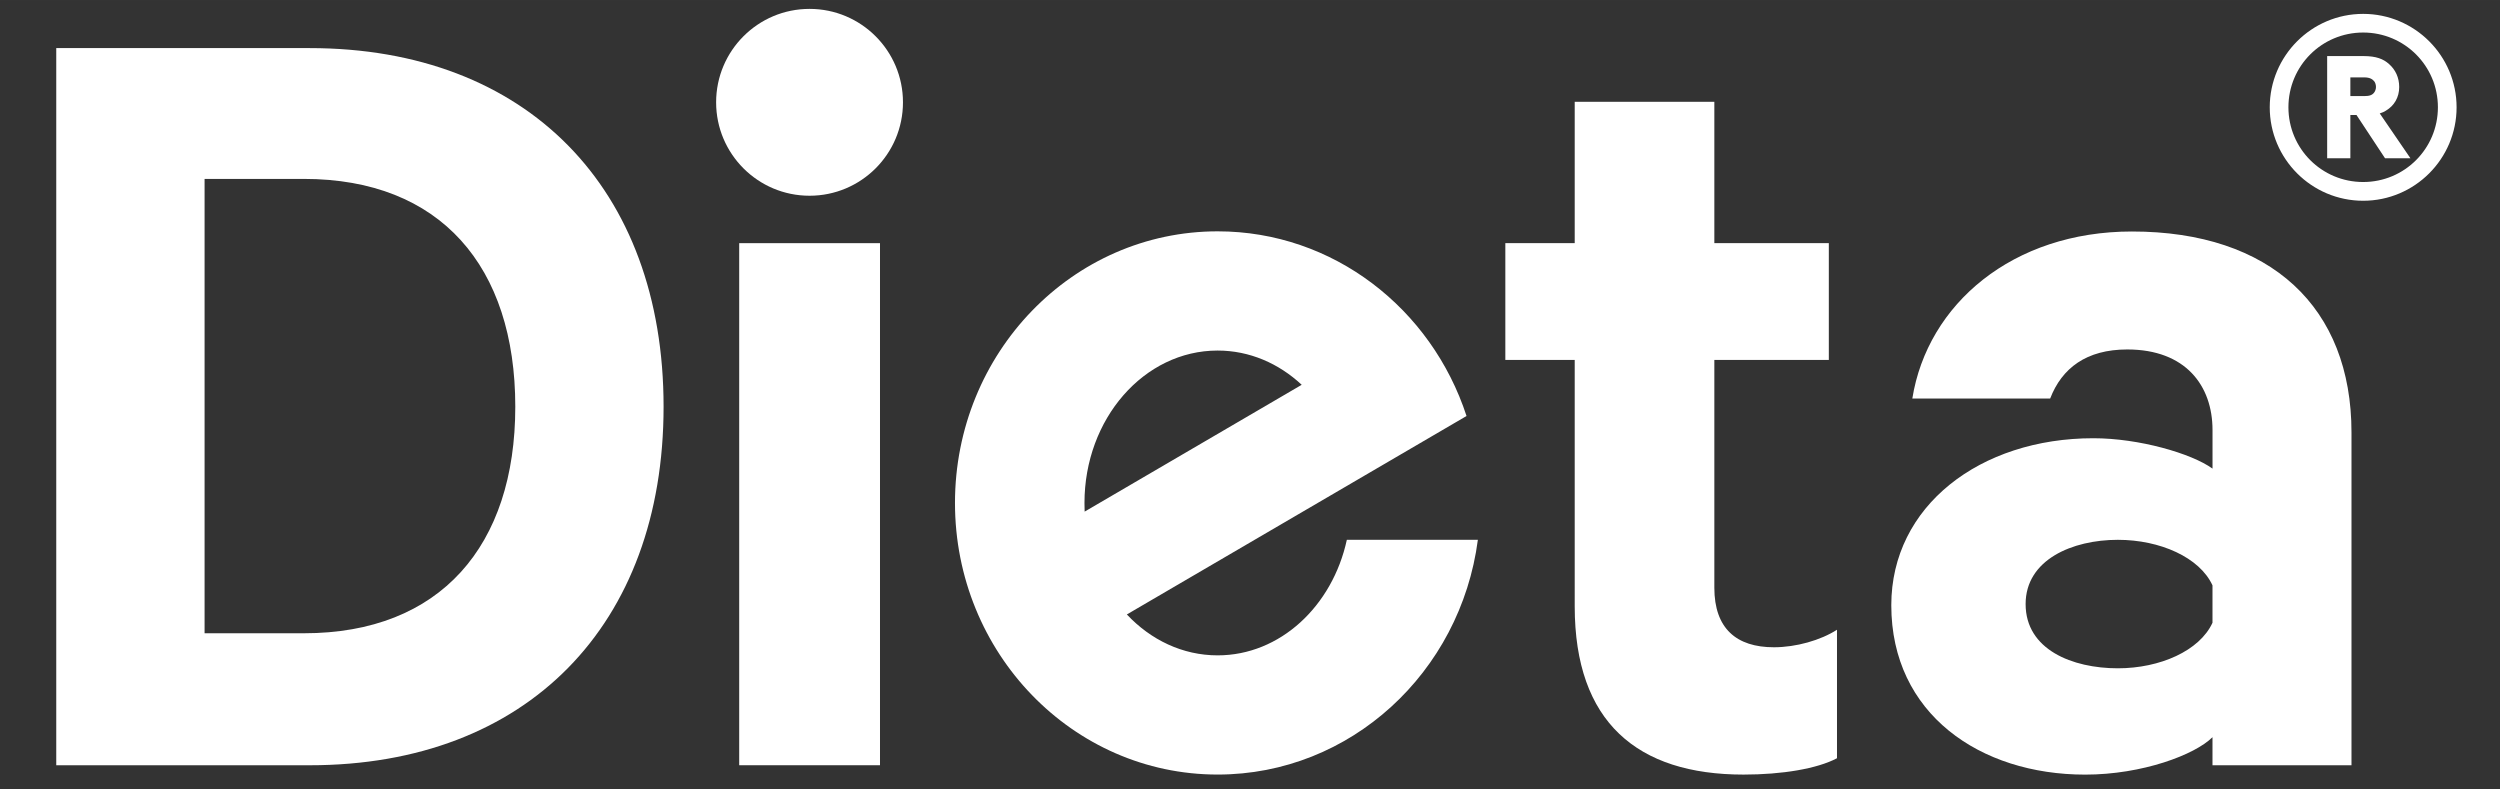 <?xml version="1.0" encoding="UTF-8" standalone="no"?>
<!-- Created with Inkscape (http://www.inkscape.org/) -->

<svg
   width="301"
   height="95"
   viewBox="0 0 79.64 25.135"
   version="1.1"
   id="svg1779"
   inkscape:version="1.1.2 (b8e25be833, 2022-02-05)"
   sodipodi:docname="dieta_logo.svg"
   xmlns:inkscape="http://www.inkscape.org/namespaces/inkscape"
   xmlns:sodipodi="http://sodipodi.sourceforge.net/DTD/sodipodi-0.dtd"
   xmlns="http://www.w3.org/2000/svg"
   xmlns:svg="http://www.w3.org/2000/svg">
  <rect x="0" y="0" width="79.64" height="25.135" fill="#333333" stroke="none"/>
  <sodipodi:namedview
     id="namedview1781"
     pagecolor="#ffffff"
     bordercolor="#666666"
     borderopacity="1.0"
     inkscape:pageshadow="2"
     inkscape:pageopacity="0.0"
     inkscape:pagecheckerboard="0"
     inkscape:document-units="mm"
     showgrid="false"
     units="px"
     inkscape:zoom="3.1108586"
     inkscape:cx="174.38916"
     inkscape:cy="77.149119"
     inkscape:window-width="2560"
     inkscape:window-height="1369"
     inkscape:window-x="-8"
     inkscape:window-y="-8"
     inkscape:window-maximized="1"
     inkscape:current-layer="layer1" />
  <defs
     id="defs1776" />
  <g
     inkscape:label="Layer 1"
     inkscape:groupmode="layer"
     id="layer1">
    <path
       d="m 75.281,0.442 c 1.641,0 2.976,1.335 2.976,2.976 0,1.641 -1.334,2.977 -2.976,2.977 -1.641,0 -2.976,-1.335 -2.976,-2.977 0,-1.64 1.334,-2.976 2.976,-2.976 m 0,5.356 c 1.317,0 2.381,-1.062 2.381,-2.381 0,-1.317 -1.063,-2.381 -2.381,-2.381 -1.318,0 -2.381,1.063 -2.381,2.381 0,1.318 1.062,2.381 2.381,2.381 M 74.873,3.664 v 1.378 H 74.134 V 1.786 h 1.156 c 0.408,0 0.637,0.093 0.816,0.255 0.204,0.179 0.323,0.433 0.323,0.731 0,0.331 -0.161,0.595 -0.416,0.748 -0.06,0.042 -0.127,0.068 -0.204,0.093 l 0.978,1.429 H 75.978 L 75.069,3.664 Z m 0.442,-0.603 c 0.17,0 0.255,-0.034 0.314,-0.111 0.034,-0.042 0.06,-0.111 0.06,-0.179 0,-0.076 -0.025,-0.145 -0.06,-0.187 -0.059,-0.068 -0.145,-0.119 -0.314,-0.119 h -0.442 v 0.595 z"
       style="fill:#ffffff;fill-opacity:1;fill-rule:nonzero;stroke:none;stroke-width:1.062"
       id="path960" />
    <path
       d="m 1.792,1.532 h 8.073 c 6.921,0 11.274,4.465 11.274,11.423 0,6.958 -4.353,11.423 -11.274,11.423 H 1.792 Z M 9.68,20.173 c 4.353,0 6.735,-2.792 6.735,-7.218 0,-4.465 -2.382,-7.256 -6.735,-7.256 H 6.517 V 20.173 Z"
       style="fill:#ffffff;fill-opacity:1;fill-rule:nonzero;stroke:none;stroke-width:1.062"
       id="path964" />
    <path
       d="M 50.164,11.466 H 47.954 V 7.746 h 2.21 V 3.243 h 4.448 v 4.503 h 3.647 v 3.72 h -3.647 v 7.256 c 0,1.302 0.707,1.897 1.898,1.897 0.706,0 1.488,-0.223 2.009,-0.558 v 4.093 c -0.633,0.335 -1.749,0.521 -2.977,0.521 -3.386,0 -5.378,-1.674 -5.378,-5.358 z"
       style="fill:#ffffff;fill-opacity:1;fill-rule:nonzero;stroke:none;stroke-width:1.062"
       id="path968" />
    <path
       d="m 70.481,24.377 v -0.893 c -0.559,0.558 -2.233,1.192 -4.056,1.192 -3.348,0 -6.176,-1.936 -6.176,-5.396 0,-3.161 2.828,-5.32 6.437,-5.32 1.451,0 3.125,0.483 3.796,0.968 v -1.229 c 0,-1.413 -0.856,-2.567 -2.716,-2.567 -1.302,0 -2.083,0.595 -2.456,1.563 h -4.391 c 0.483,-3.014 3.2,-5.321 6.995,-5.321 4.428,0 6.995,2.419 6.995,6.4 v 10.604 z m 0,-5.73 c -0.41,-0.893 -1.674,-1.451 -3.014,-1.451 -1.451,0 -2.939,0.633 -2.939,2.047 0,1.451 1.488,2.046 2.939,2.046 1.34,0 2.604,-0.558 3.014,-1.451 z"
       style="fill:#ffffff;fill-opacity:1;fill-rule:nonzero;stroke:none;stroke-width:1.062"
       id="path972" />
    <path
       d="M 28.033,24.377 H 23.548 V 7.746 h 4.485 z"
       style="fill:#ffffff;fill-opacity:1;fill-rule:nonzero;stroke:none;stroke-width:1.062"
       id="path974" />
    <path
       d="m 28.765,3.259 c 0,1.643 -1.332,2.976 -2.976,2.976 -1.643,0 -2.976,-1.332 -2.976,-2.976 0,-1.643 1.332,-2.976 2.976,-2.976 1.643,0 2.976,1.332 2.976,2.976"
       style="fill:#ffffff;fill-opacity:1;fill-rule:nonzero;stroke:none;stroke-width:1.062"
       id="path978" />
    <path
       d="m 38.788,11.167 c 1.017,0 1.948,0.409 2.679,1.091 l -6.915,4.04 c -0.002,-0.091 -0.005,-0.184 -0.005,-0.276 0,-2.681 1.898,-4.855 4.242,-4.855 m 4.116,6.029 c -0.459,2.114 -2.128,3.681 -4.116,3.681 -1.118,0 -2.134,-0.495 -2.892,-1.303 L 46.718,13.252 v 0 C 45.601,9.831 42.473,7.369 38.789,7.369 c -4.621,0 -8.367,3.874 -8.367,8.653 0,4.778 3.746,8.652 8.367,8.652 4.235,0 7.737,-3.255 8.29,-7.479 z"
       style="fill:#ffffff;fill-opacity:1;fill-rule:nonzero;stroke:none;stroke-width:1.062"
       id="path982" />
  </g>
</svg>
